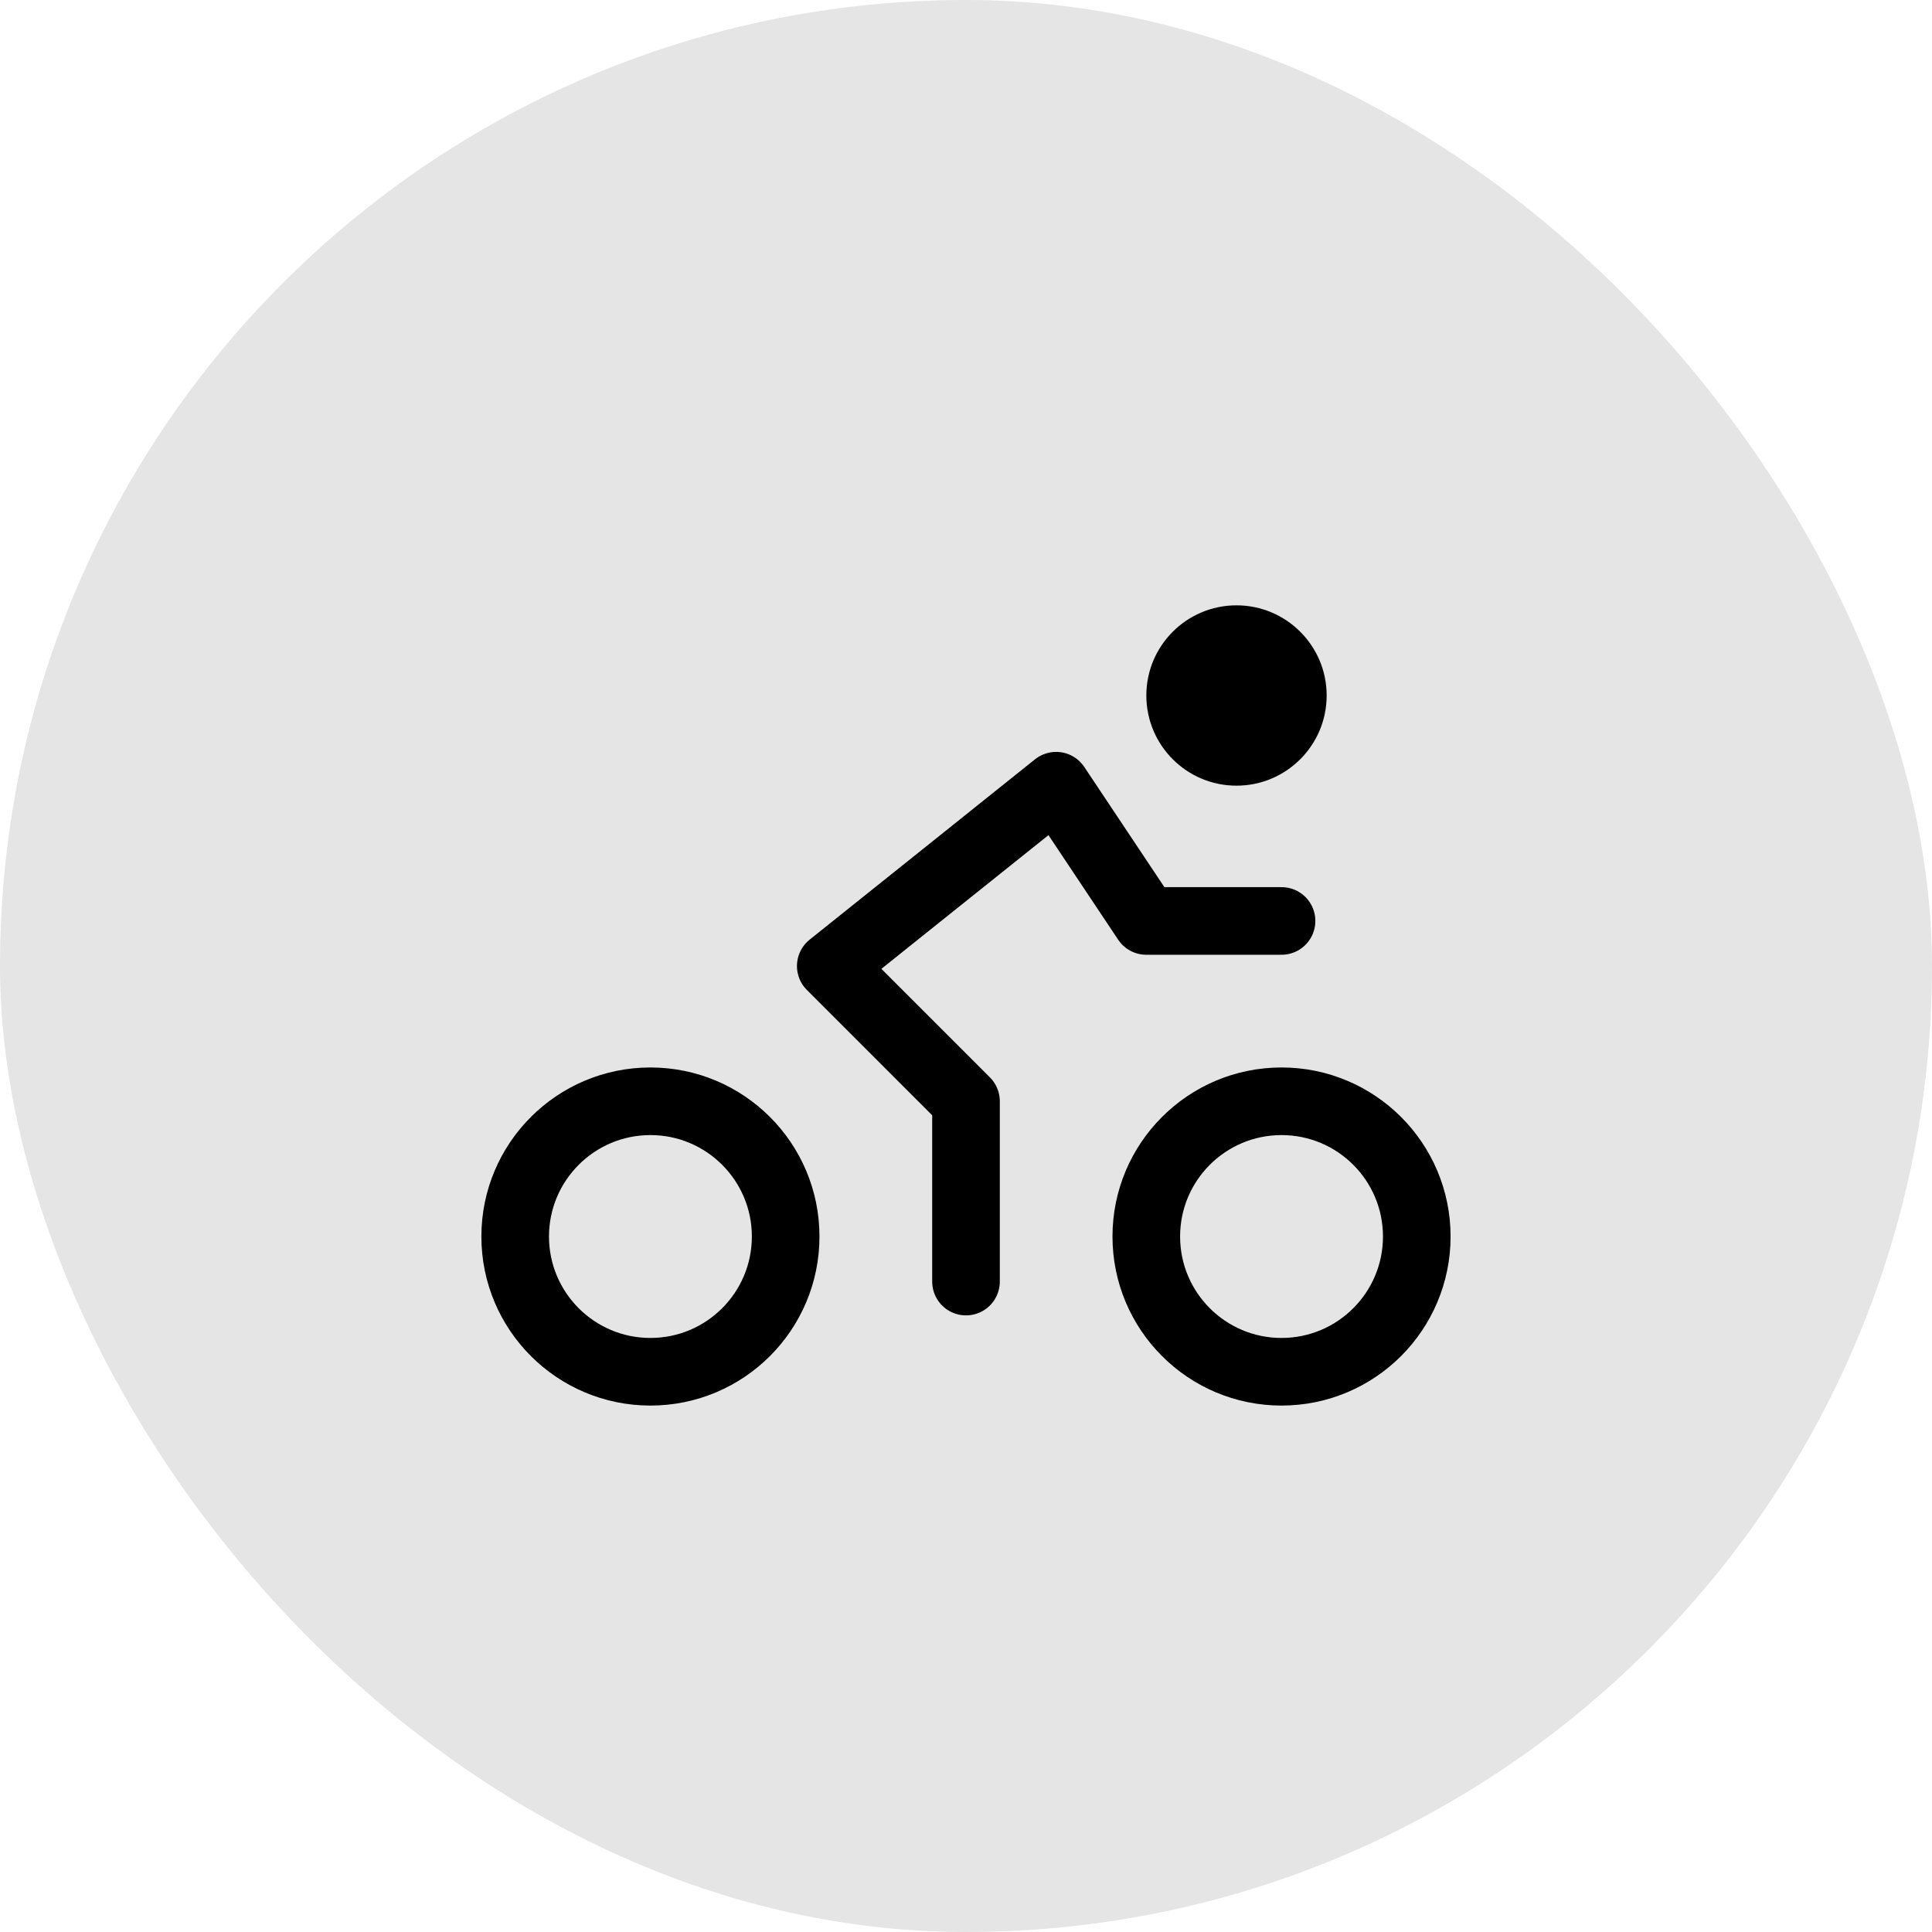 <svg width="50" height="50" viewBox="0 0 50 50" fill="none" xmlns="http://www.w3.org/2000/svg">
<rect width="50" height="50" rx="25" fill="#E5E5E5"/>
<path d="M25 33.167V28.501L21.5 25.001L27.333 20.334L29.666 23.834H33.166M20.333 32.001C20.333 33.934 18.766 35.501 16.833 35.501C14.9 35.501 13.333 33.934 13.333 32.001C13.333 30.068 14.9 28.501 16.833 28.501C18.766 28.501 20.333 30.068 20.333 32.001ZM36.666 32.001C36.666 33.934 35.099 35.501 33.166 35.501C31.233 35.501 29.666 33.934 29.666 32.001C29.666 30.068 31.233 28.501 33.166 28.501C35.099 28.501 36.666 30.068 36.666 32.001Z" stroke="black" stroke-width="1.75" stroke-linecap="round" stroke-linejoin="round"/>
<path d="M32 20.333C33.289 20.333 34.334 19.288 34.334 17.999C34.334 16.711 33.289 15.666 32 15.666C30.712 15.666 29.667 16.711 29.667 17.999C29.667 19.288 30.712 20.333 32 20.333Z" fill="black"/>
</svg>
